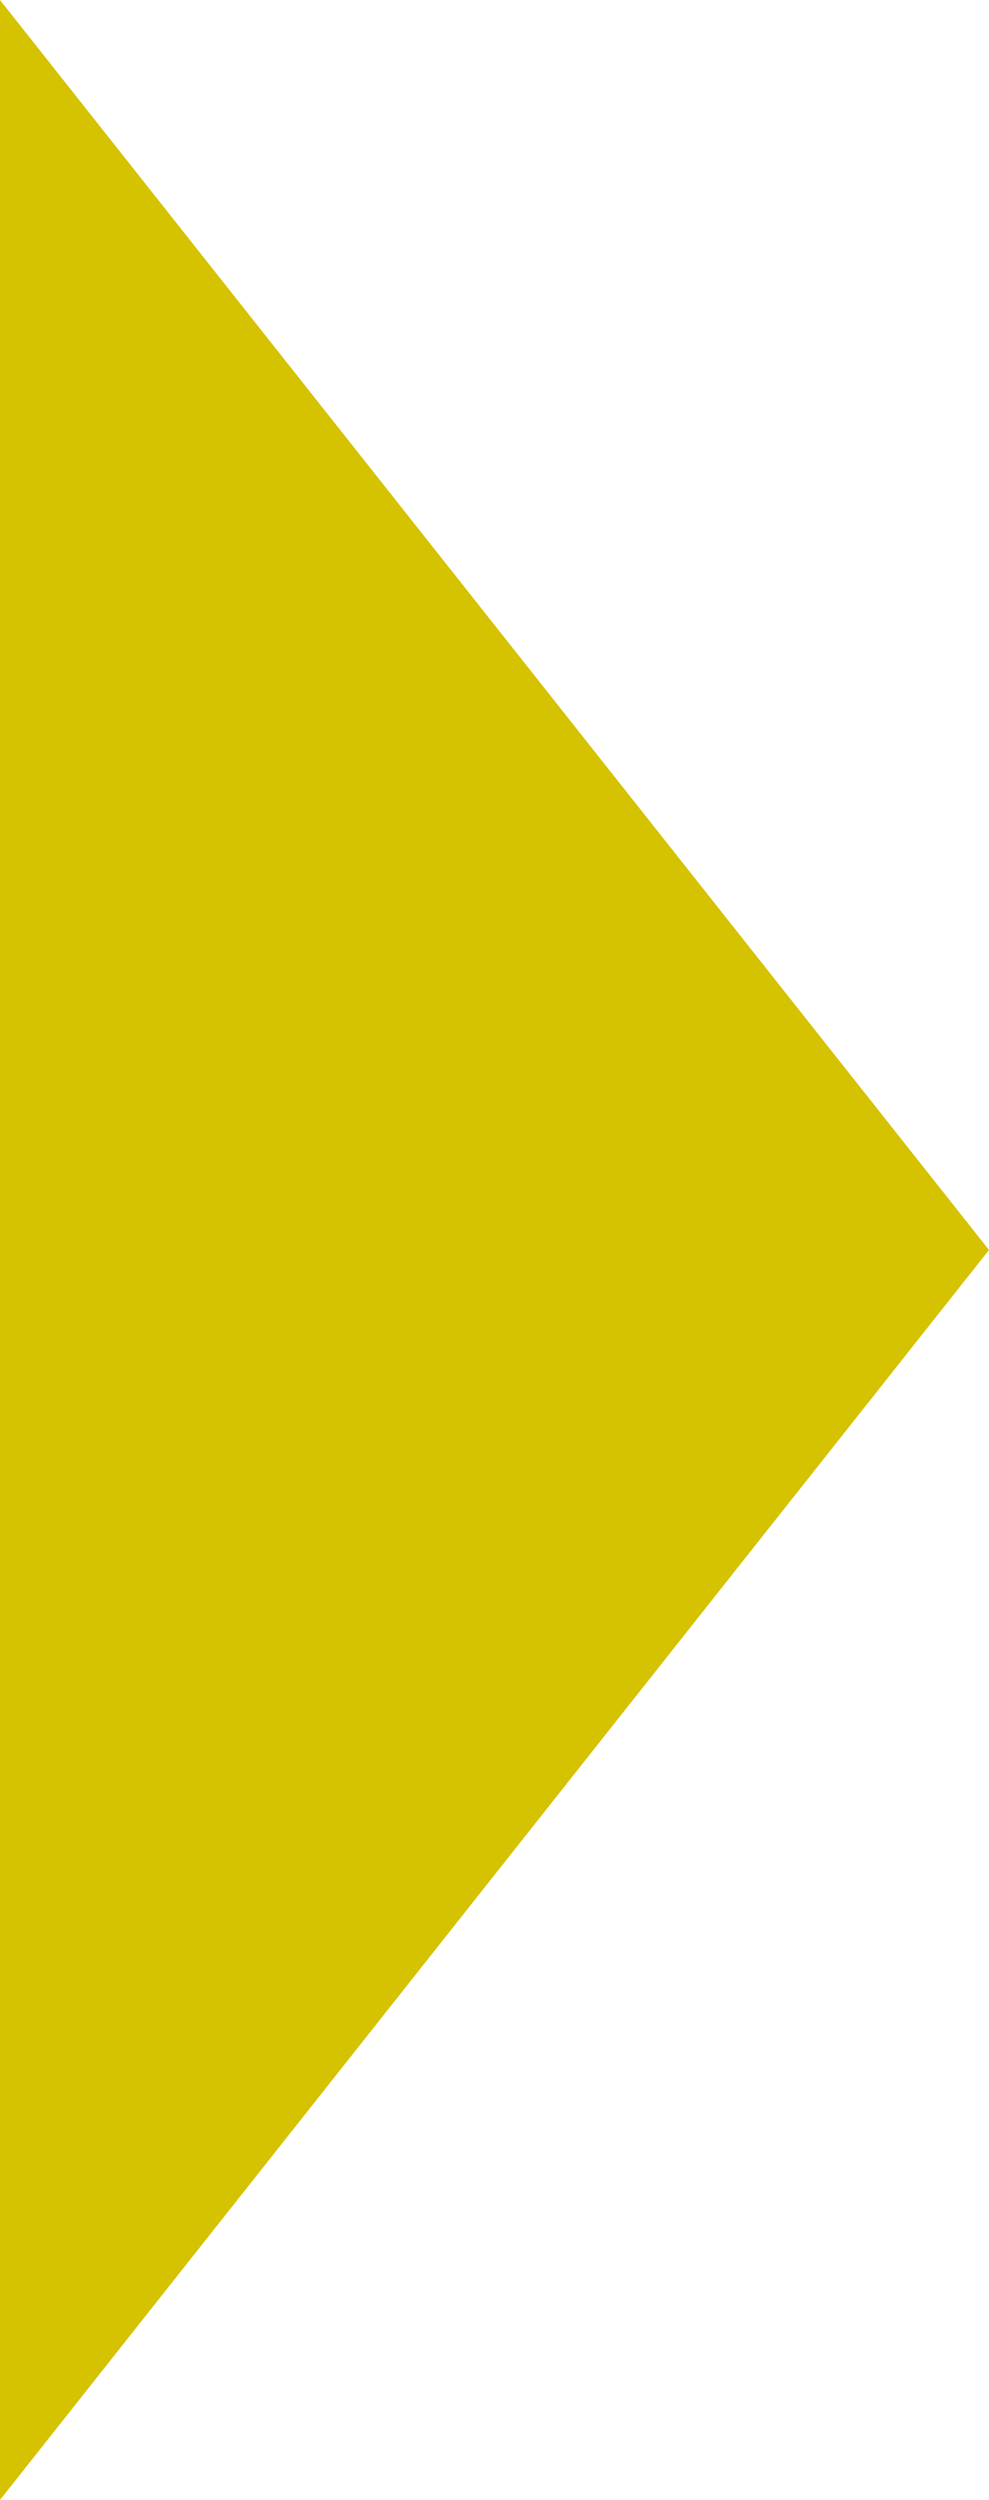 <?xml version="1.0" encoding="utf-8"?>
<!-- Generator: Adobe Illustrator 22.0.1, SVG Export Plug-In . SVG Version: 6.00 Build 0)  -->
<svg version="1.1" id="Layer_1" xmlns="http://www.w3.org/2000/svg" xmlns:xlink="http://www.w3.org/1999/xlink" x="0px" y="0px"
	 viewBox="0 0 9.5 24" style="enable-background:new 0 0 9.5 24;" xml:space="preserve" preserveAspectRatio="none" height="100%">
<style type="text/css">
	.st0{fill:#D5C200;}
</style>
<path class="st0" d="M9.5,12L0,24V0L9.5,12z"/>
</svg>

